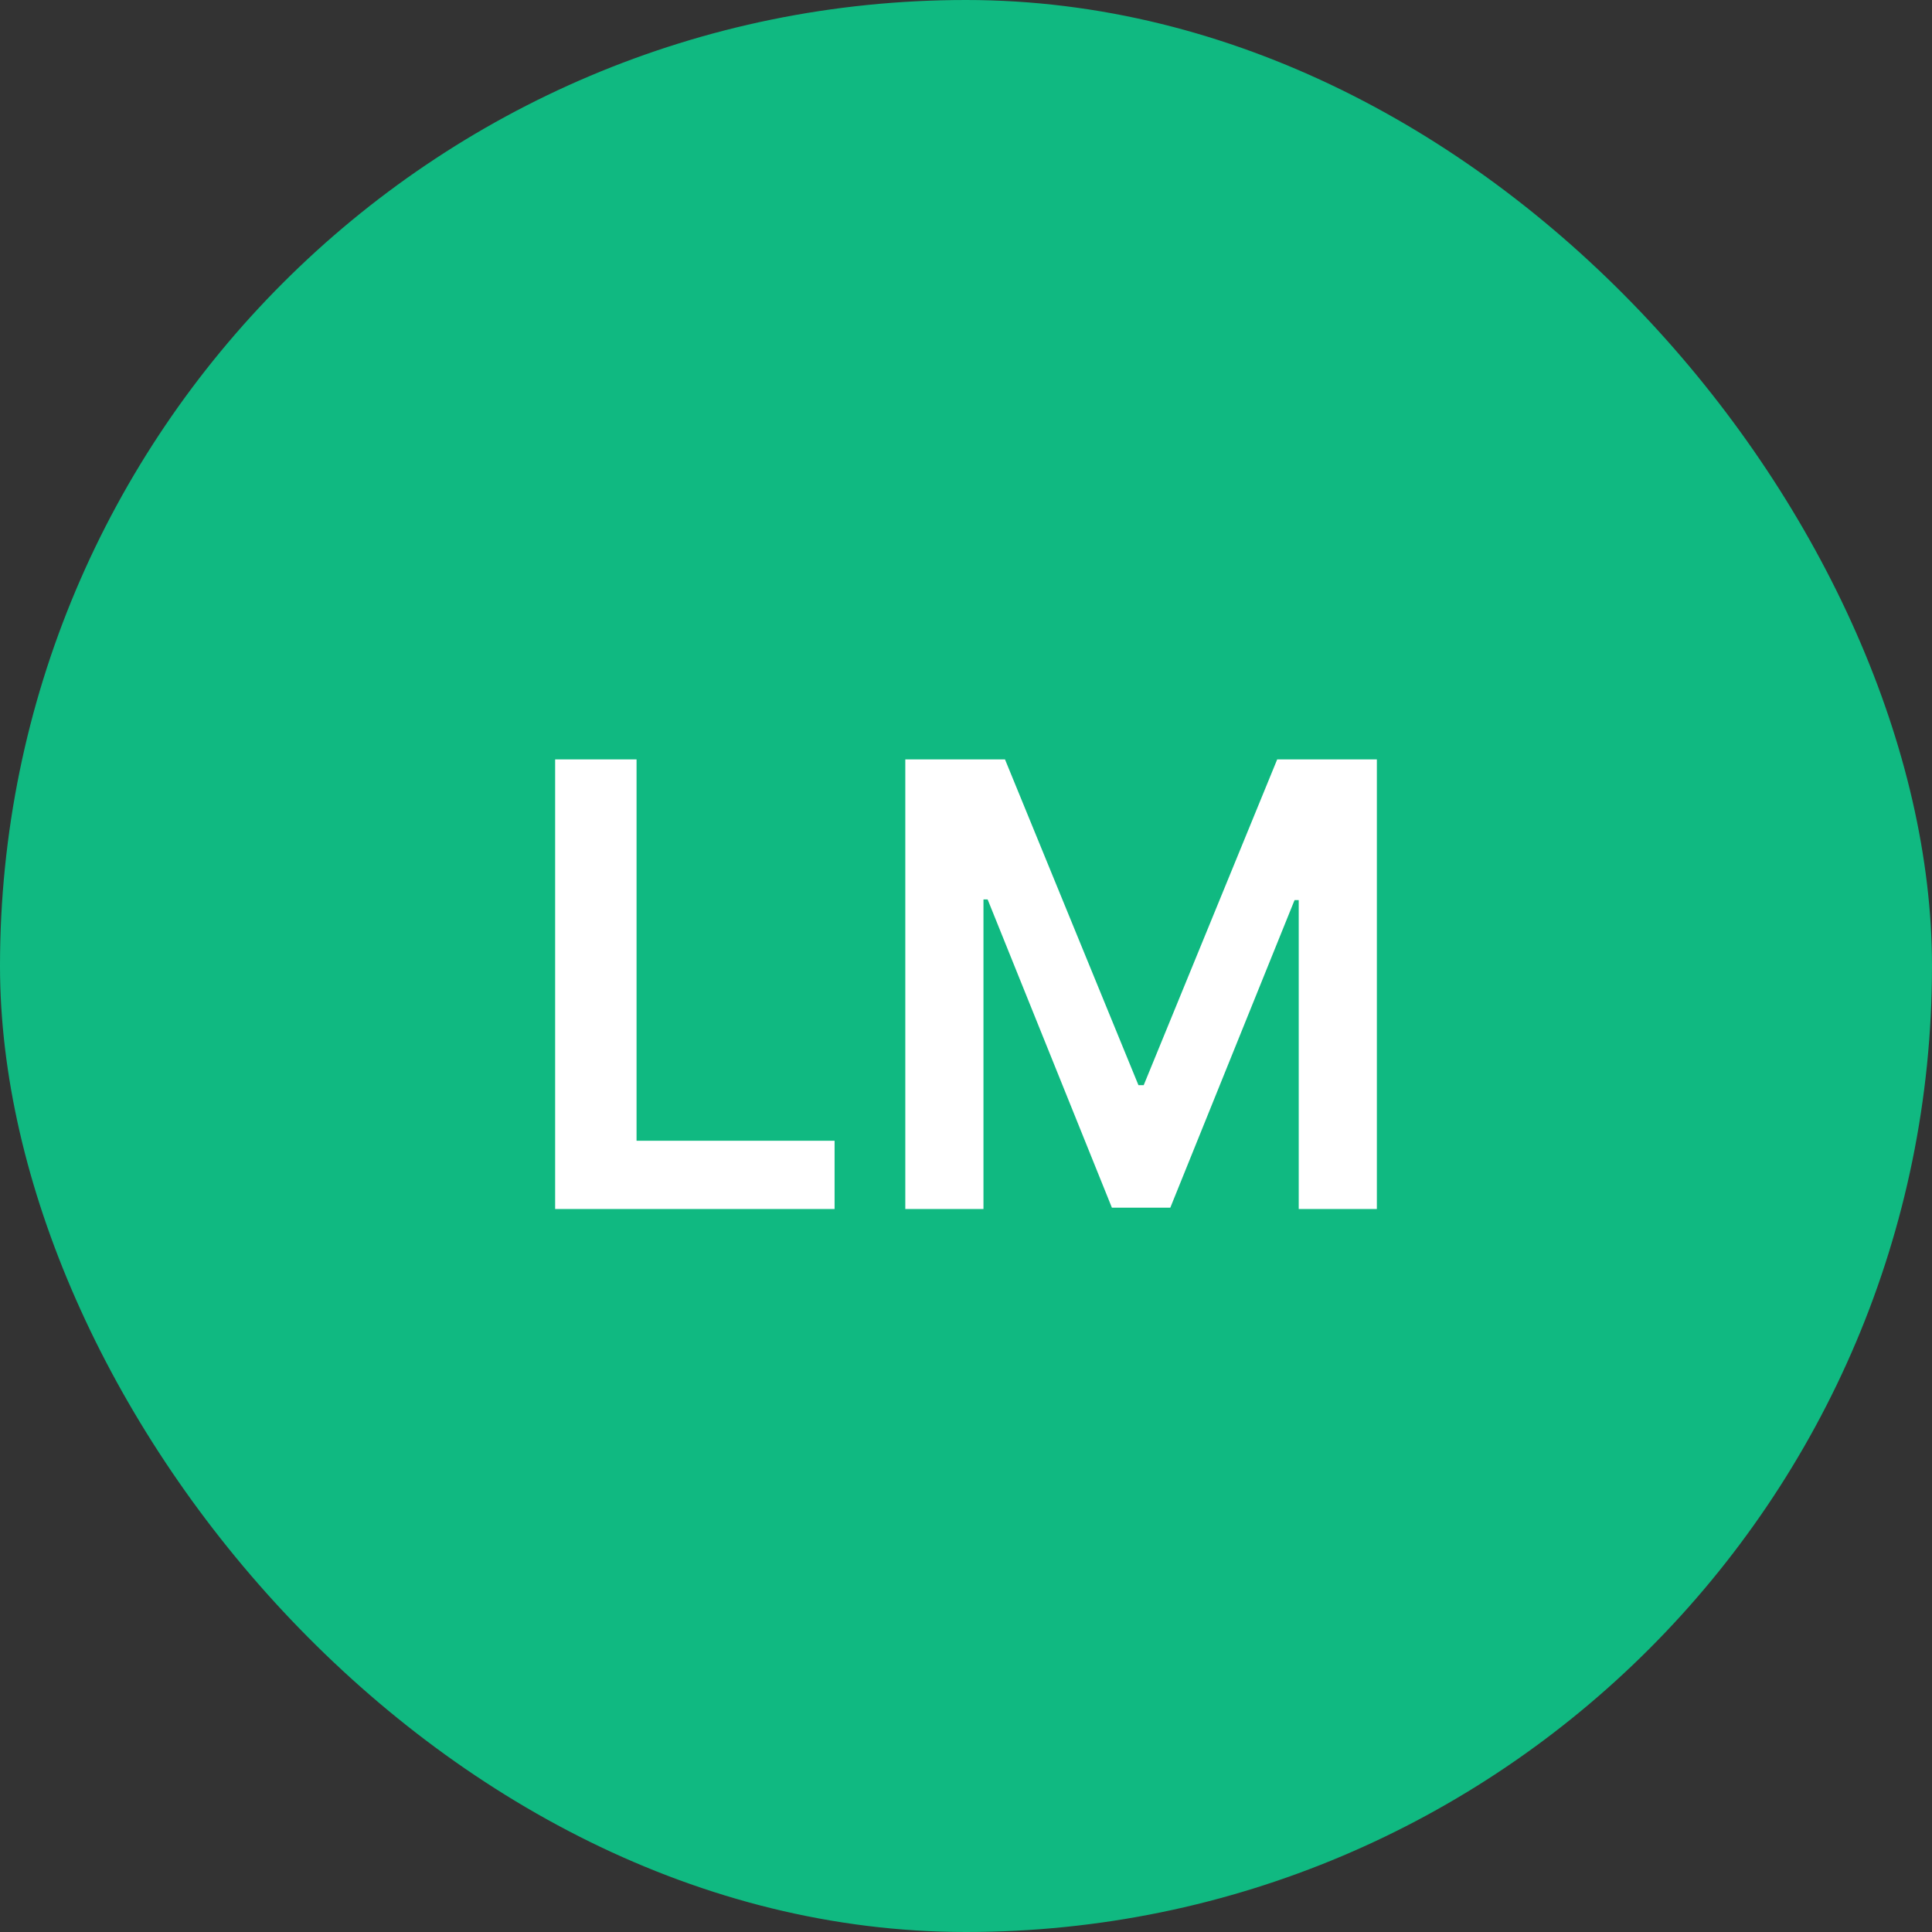 <svg width="50" height="50" viewBox="0 0 50 50" fill="none" xmlns="http://www.w3.org/2000/svg">
<rect x="0" y="0" width="50" height="50" fill="#333333" stroke="none"/>
<rect width="50" height="50" rx="25" fill="#10B981"/>
<path d="M14.367 31.289V19.653H16.474V29.522H21.599V31.289H14.367ZM23.429 19.653H26.009L29.463 28.084H29.599L33.054 19.653H35.633V31.289H33.611V23.295H33.503L30.287 31.255H28.776L25.56 23.278H25.452V31.289H23.429V19.653Z" fill="white"/>
</svg>
